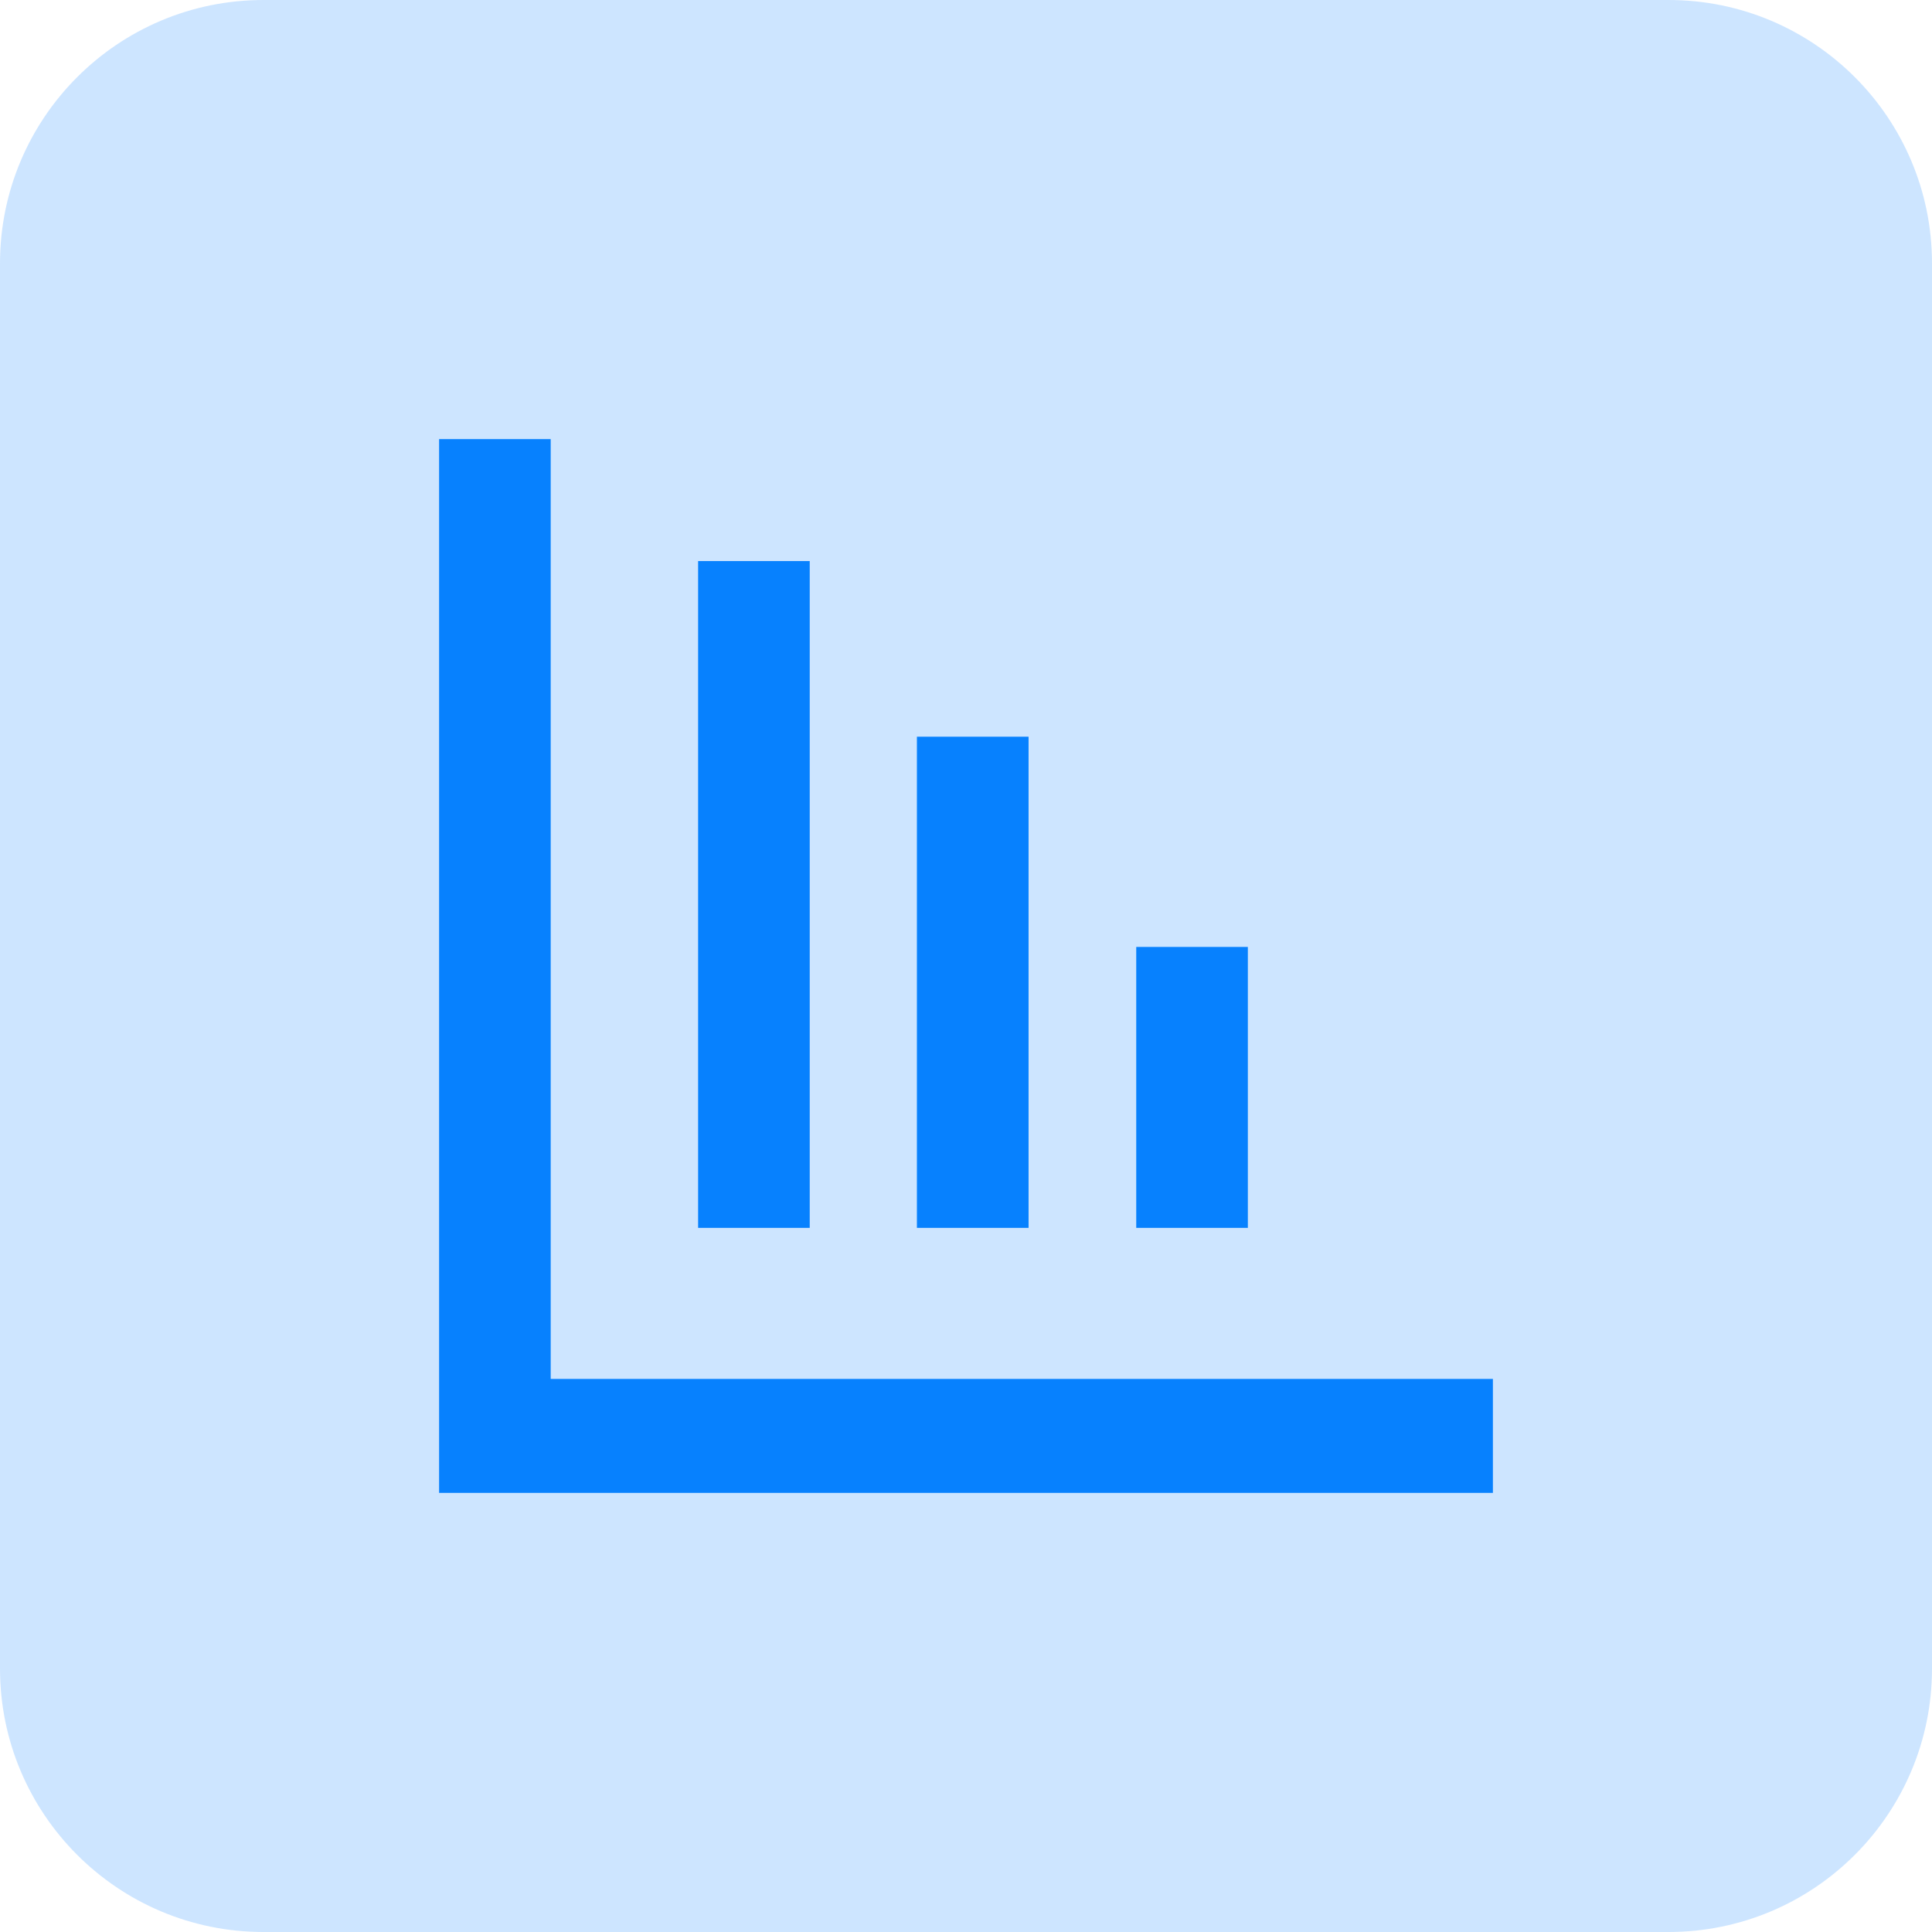 <svg width="44" height="44" viewBox="0 0 44 44" fill="none" xmlns="http://www.w3.org/2000/svg">
<path d="M0 6C0 2.686 2.686 0 6 0H38C41.314 0 44 2.686 44 6V38C44 41.314 41.314 44 38 44H6C2.686 44 0 41.314 0 38V6Z" fill="#0781FE" fill-opacity="0.2"/>
<g clip-path="url(#clip0_11097_20965)">
<path d="M12.542 10H10V34H34V31.404H12.542V10Z" fill="#0781FE"/>
<path d="M18.441 12.778H15.899V27.964H18.441V12.778Z" fill="#0781FE"/>
<path d="M23.425 16.778H20.882V27.964H23.425V16.778Z" fill="#0781FE"/>
<path d="M28.419 21.566H25.877V27.964H28.419V21.566Z" fill="#0781FE"/>
</g>
<defs>
<clipPath id="clip0_11097_20965">
<rect width="24" height="24" fill="white" transform="translate(10 10)"/>
</clipPath>
</defs>
</svg>
